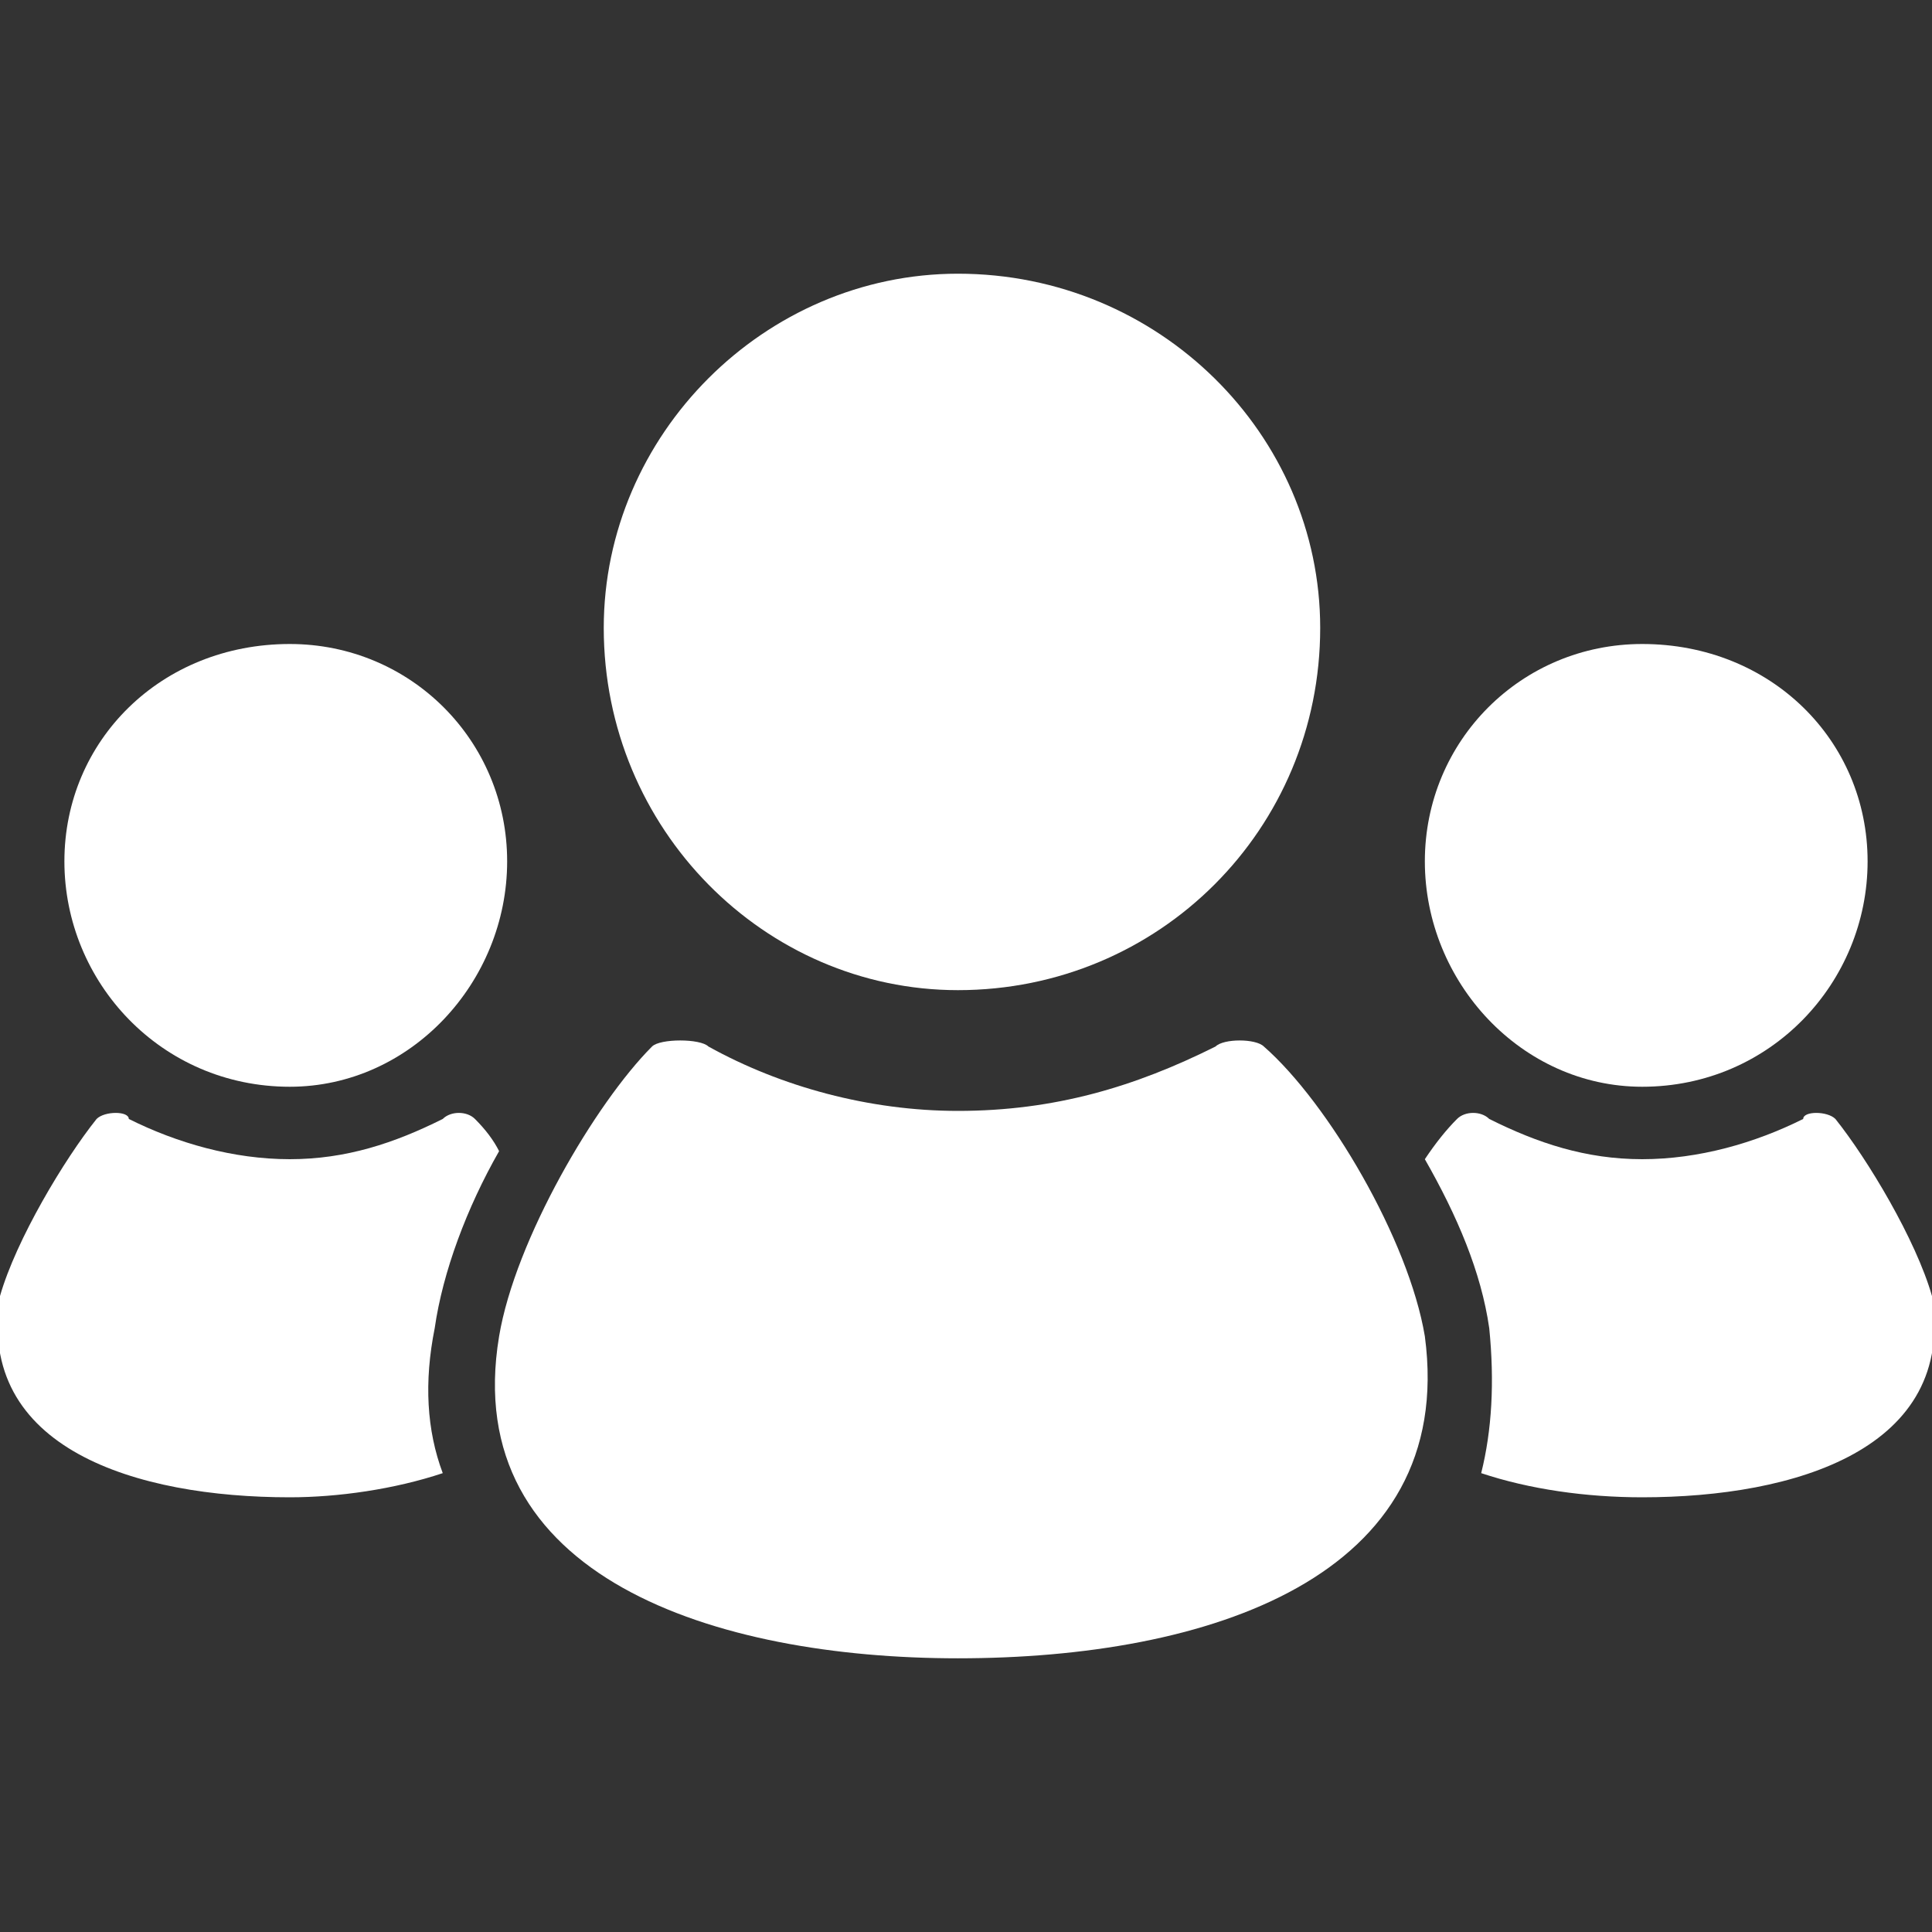 <svg version="1.2" xmlns="http://www.w3.org/2000/svg" viewBox="0 0 24 24" width="24" height="24">
	<rect x="0" y="0" width="24" height="24" fill="#333333" stroke="none"/>
	<title>team-3-svgrepo-com-svg</title>
	<style>
		.s0 { fill: #ffffff;stroke: #ffffff;stroke-width: 0 } 
	</style>
	<g id="SVGRepo_bgCarrier">
	</g>
	<g id="SVGRepo_tracerCarrier">
	</g>
	<g id="SVGRepo_iconCarrier">
		<g>
			<path class="s0" d="m20.4 13.5c-1.5 0-2.7-1.3-2.7-2.8 0-1.5 1.2-2.7 2.7-2.7 1.6 0 2.8 1.2 2.8 2.7 0 1.5-1.2 2.8-2.8 2.8z"/>
			<path class="s0" d="m24 16.1c-0.2-0.7-0.8-1.7-1.2-2.2-0.1-0.1-0.4-0.1-0.4 0-0.6 0.3-1.3 0.5-2 0.5-0.7 0-1.3-0.2-1.9-0.5-0.1-0.1-0.3-0.1-0.4 0q-0.2 0.2-0.4 0.5c0.4 0.7 0.7 1.4 0.8 2.1q0.1 1-0.1 1.8c0.6 0.2 1.3 0.3 2 0.3 1.9 0 3.9-0.6 3.6-2.5z"/>
			<path class="s0" d="m11.9 12.3c-2.4 0-4.4-2-4.4-4.5 0-2.4 2-4.4 4.4-4.4 2.5 0 4.5 2 4.5 4.4 0 2.5-2 4.5-4.5 4.5z"/>
			<path class="s0" d="m15.7 13c-0.1-0.1-0.5-0.1-0.6 0-1 0.5-2 0.8-3.2 0.8-1.1 0-2.2-0.3-3.1-0.8-0.1-0.1-0.6-0.1-0.7 0-0.7 0.7-1.7 2.4-1.9 3.6-0.5 3 2.7 4 5.7 4 3.1 0 6.2-1 5.8-4-0.2-1.2-1.2-2.9-2-3.6z"/>
			<path class="s0" d="m3.6 13.5c-1.6 0-2.8-1.3-2.8-2.8 0-1.5 1.2-2.7 2.8-2.7 1.5 0 2.7 1.2 2.7 2.7 0 1.5-1.2 2.8-2.7 2.8z"/>
			<path class="s0" d="m5.4 16.5c0.1-0.7 0.4-1.5 0.8-2.2q-0.1-0.2-0.3-0.4c-0.1-0.1-0.3-0.1-0.4 0-0.6 0.3-1.2 0.5-1.9 0.5-0.7 0-1.4-0.2-2-0.5 0-0.1-0.3-0.1-0.4 0-0.4 0.5-1 1.5-1.2 2.2-0.3 1.9 1.7 2.5 3.6 2.5 0.6 0 1.3-0.1 1.9-0.3q-0.3-0.8-0.1-1.8z"/>
		</g>
	</g>
</svg>